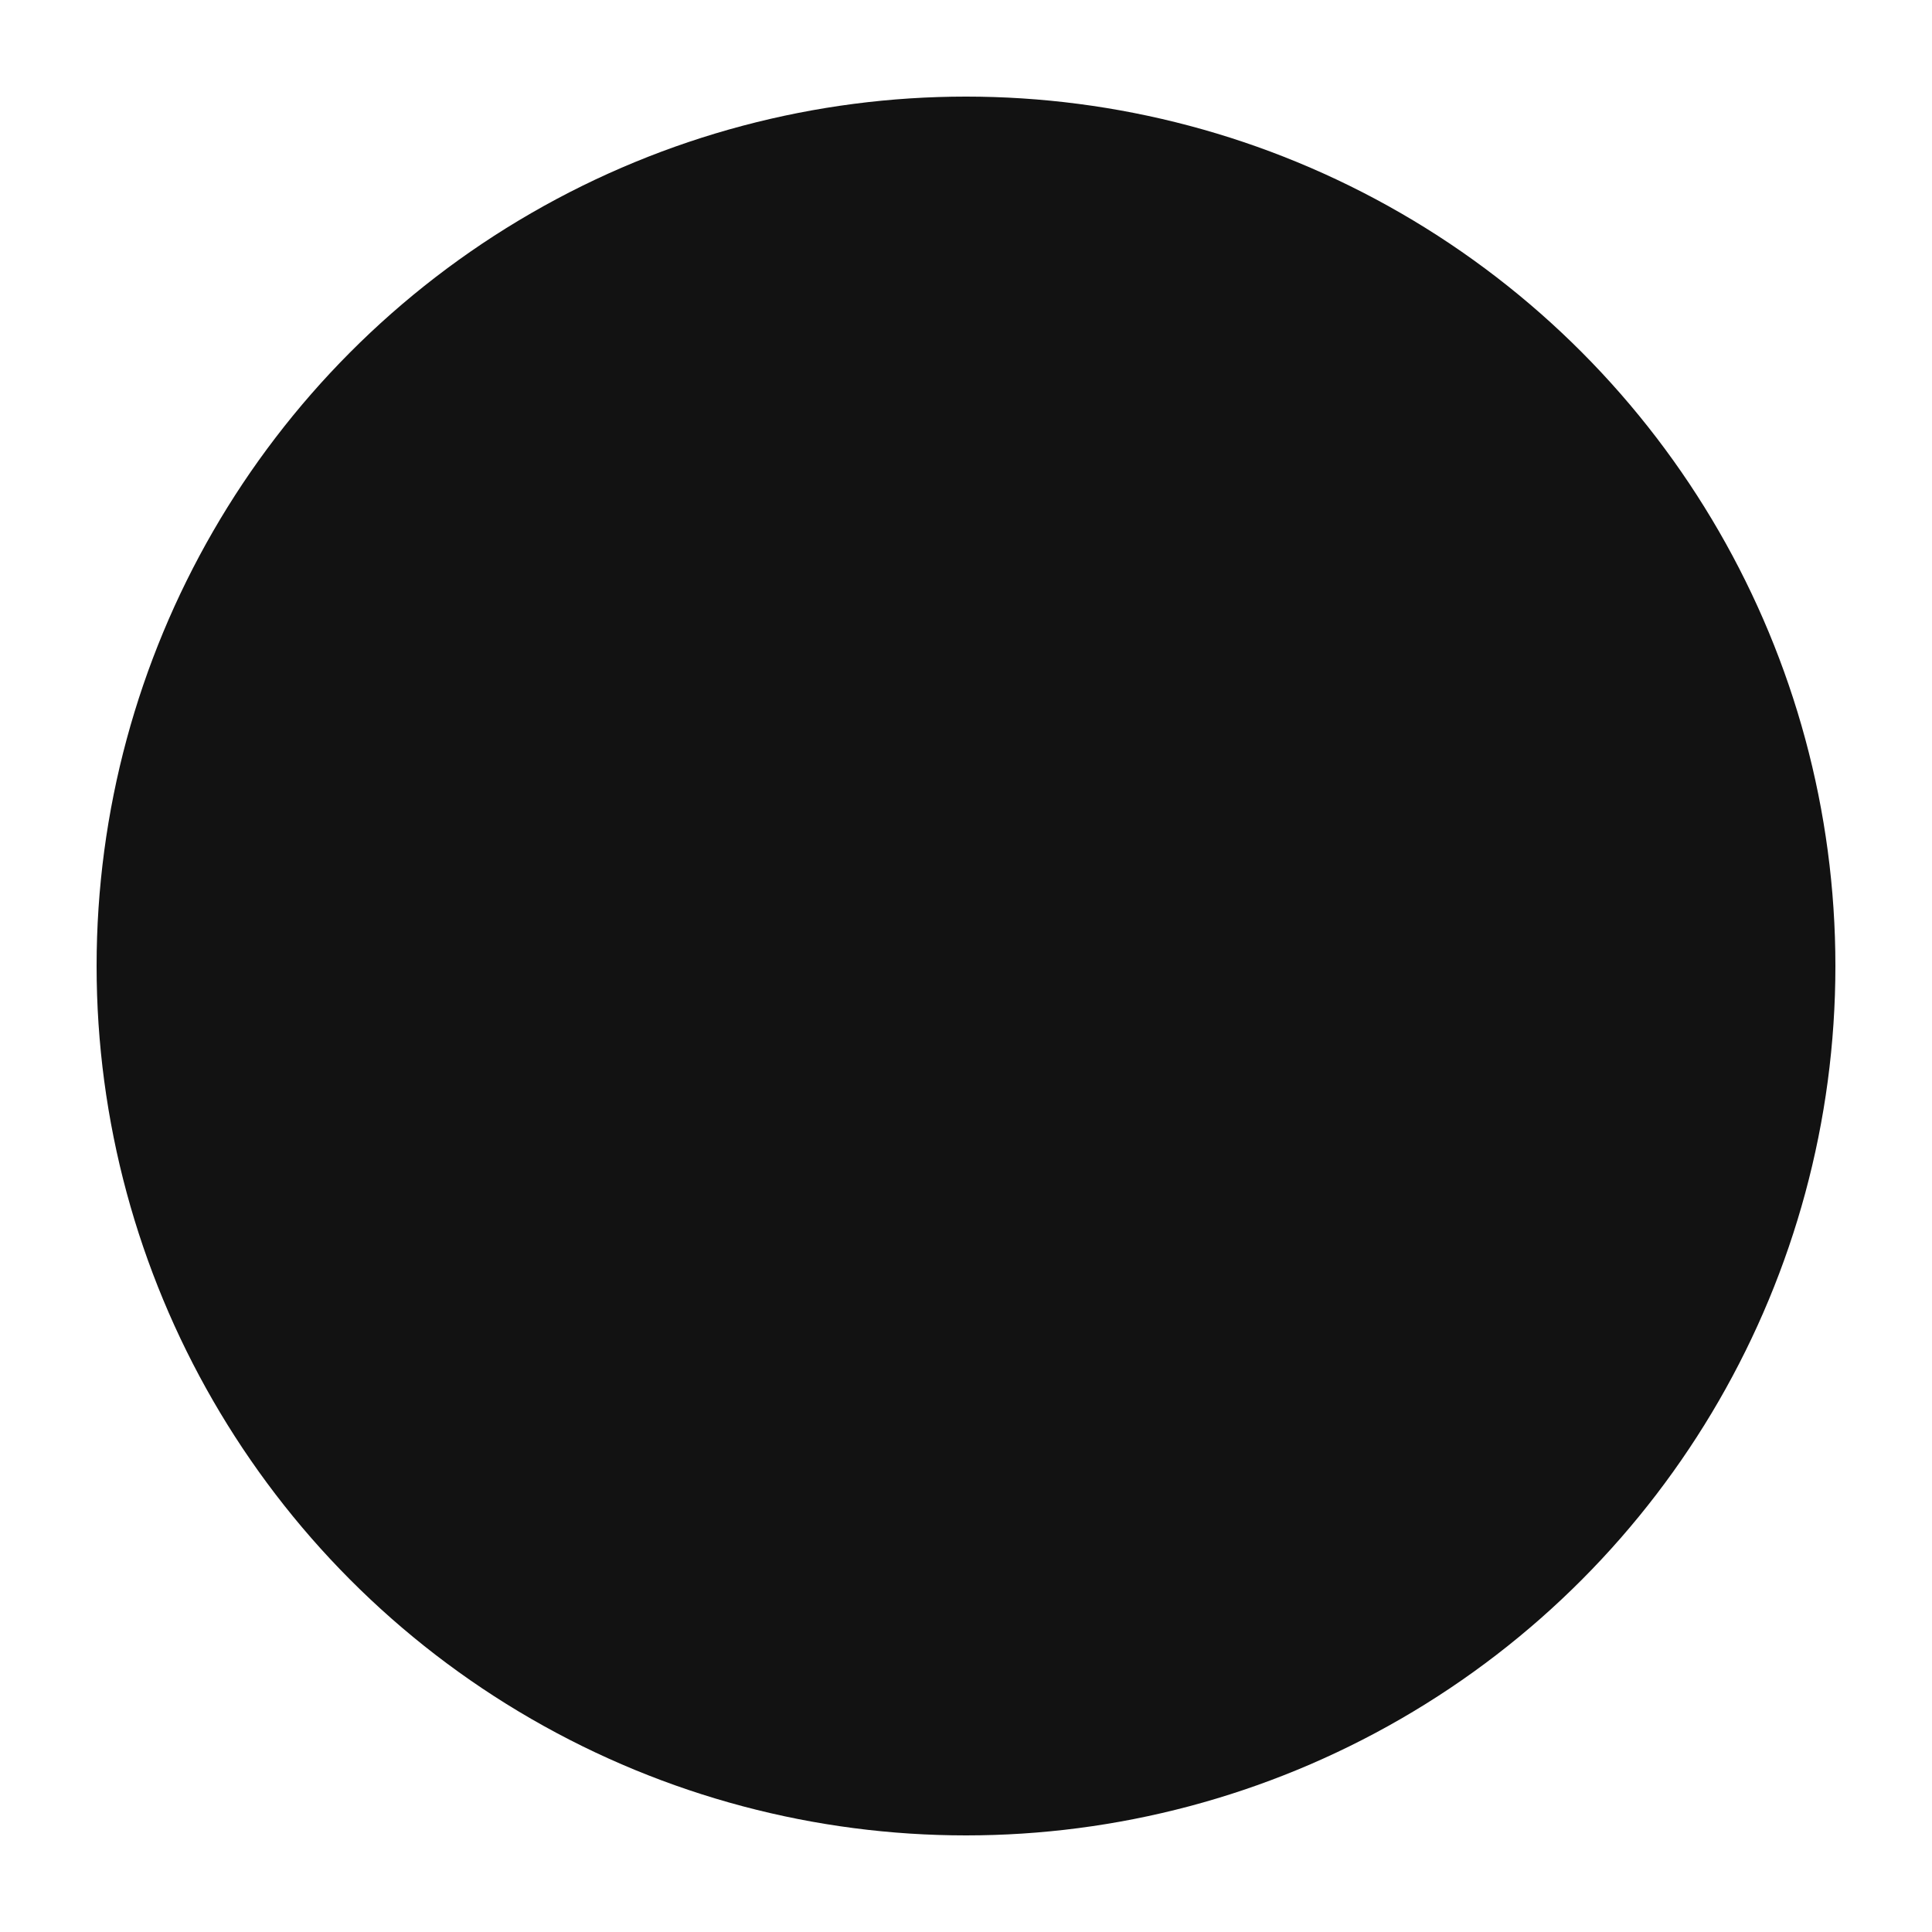 <svg
	width="100"
	height="100"
	viewBox="0 0 100 100"
	fill="none"
	xmlns="http://www.w3.org/2000/svg"
>
	<style>
        circle {
            fill: #121212;
        }

        @media (prefers-color-scheme: dark) {
            circle {
                fill: #ffffff;
            }
        }
    </style>
	<circle cx="50" cy="50" r="45"/>
</svg>


